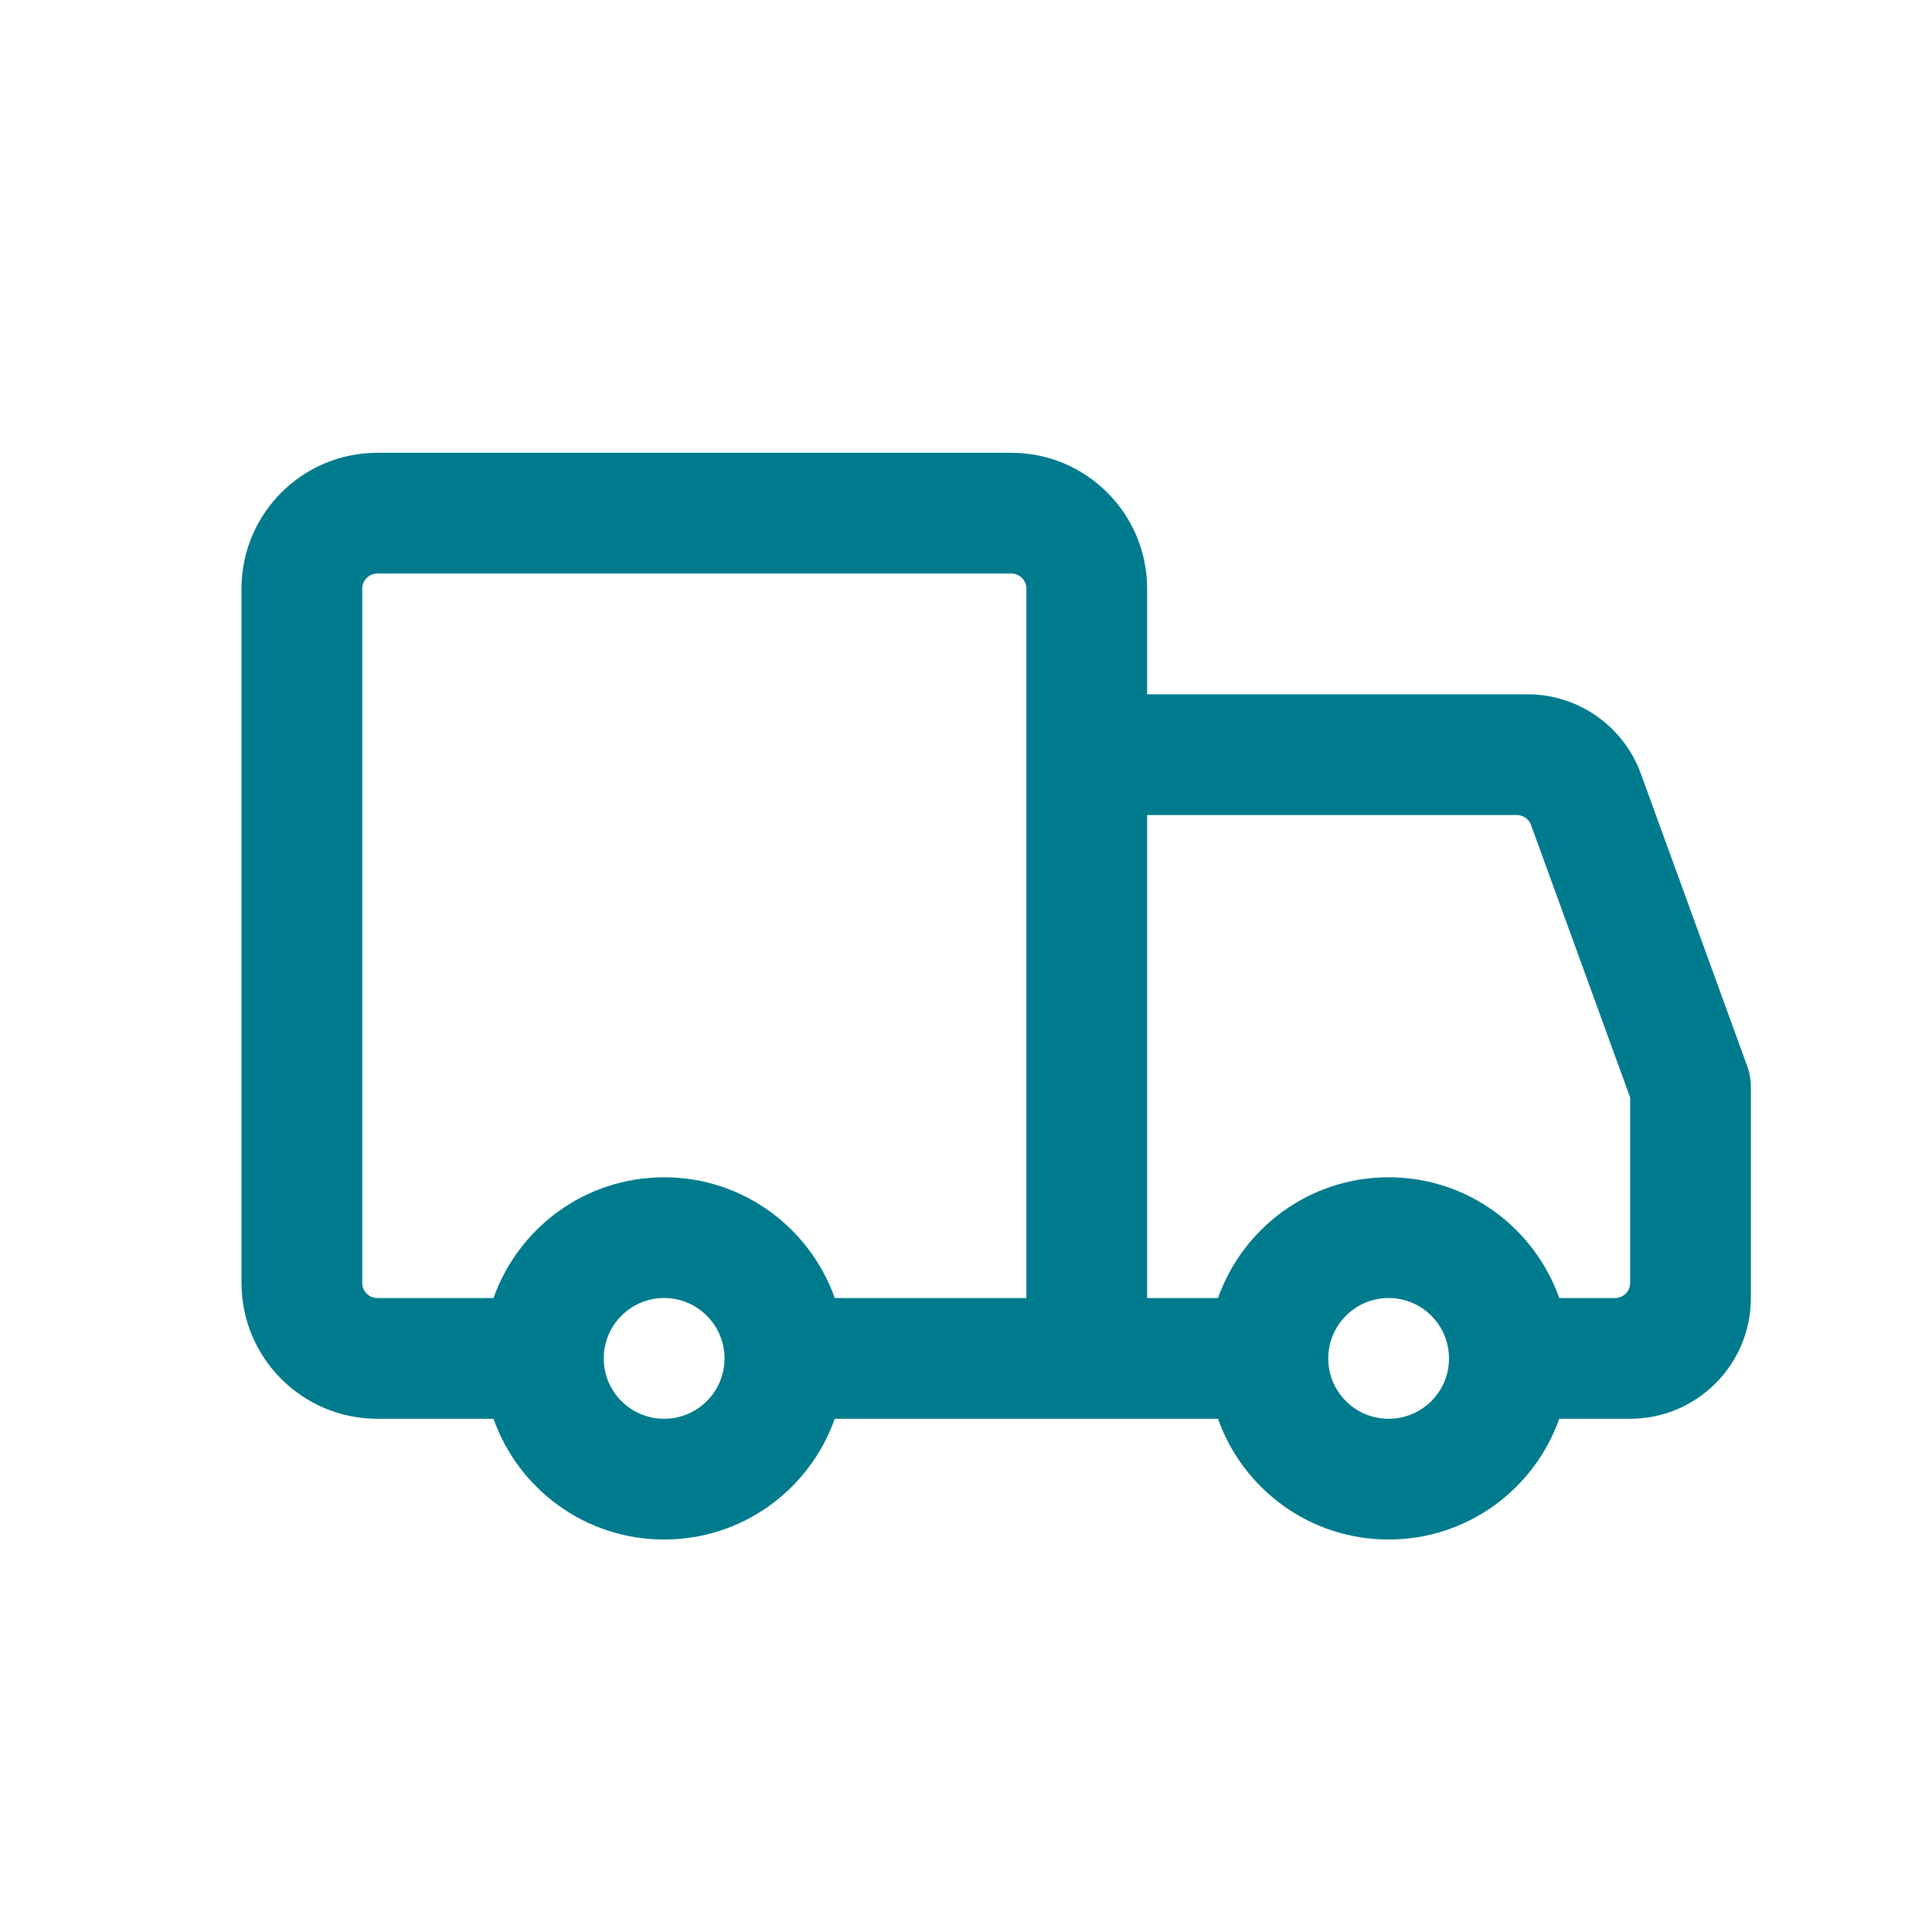 <svg width="28" height="28" viewBox="0 0 28 28" fill="none" xmlns="http://www.w3.org/2000/svg">
<path d="M5.469 6.562C4.382 6.562 3.5 7.444 3.5 8.531V18.594C3.5 19.681 4.382 20.562 5.469 20.562H7.152C7.513 21.582 8.482 22.312 9.625 22.312C10.768 22.312 11.737 21.582 12.098 20.562H17.652C18.013 21.582 18.982 22.312 20.125 22.312C21.268 22.312 22.237 21.582 22.598 20.562H23.625C24.591 20.562 25.375 19.779 25.375 18.812V15.75C25.375 15.648 25.357 15.547 25.322 15.451L23.781 11.214C23.53 10.523 22.873 10.062 22.137 10.062H16.625V8.531C16.625 7.444 15.743 6.562 14.656 6.562H5.469ZM5.469 8.312H14.656C14.777 8.312 14.875 8.411 14.875 8.531V18.812H12.098C11.737 17.793 10.768 17.062 9.625 17.062C8.482 17.062 7.513 17.793 7.152 18.812H5.469C5.348 18.812 5.25 18.715 5.25 18.594V8.531C5.25 8.411 5.348 8.312 5.469 8.312ZM16.625 11.812H21.983C22.075 11.812 22.158 11.87 22.189 11.957L23.625 15.905V18.594C23.625 18.715 23.527 18.812 23.406 18.812H22.598C22.237 17.793 21.268 17.062 20.125 17.062C18.982 17.062 18.013 17.793 17.652 18.812H16.625V11.812ZM9.625 18.812C10.108 18.812 10.5 19.204 10.5 19.688C10.5 20.171 10.108 20.562 9.625 20.562C9.142 20.562 8.75 20.171 8.75 19.688C8.75 19.204 9.142 18.812 9.625 18.812ZM20.125 18.812C20.608 18.812 21 19.204 21 19.688C21 20.171 20.608 20.562 20.125 20.562C19.642 20.562 19.25 20.171 19.25 19.688C19.25 19.204 19.642 18.812 20.125 18.812Z" fill="#007B8D"/>
</svg>
